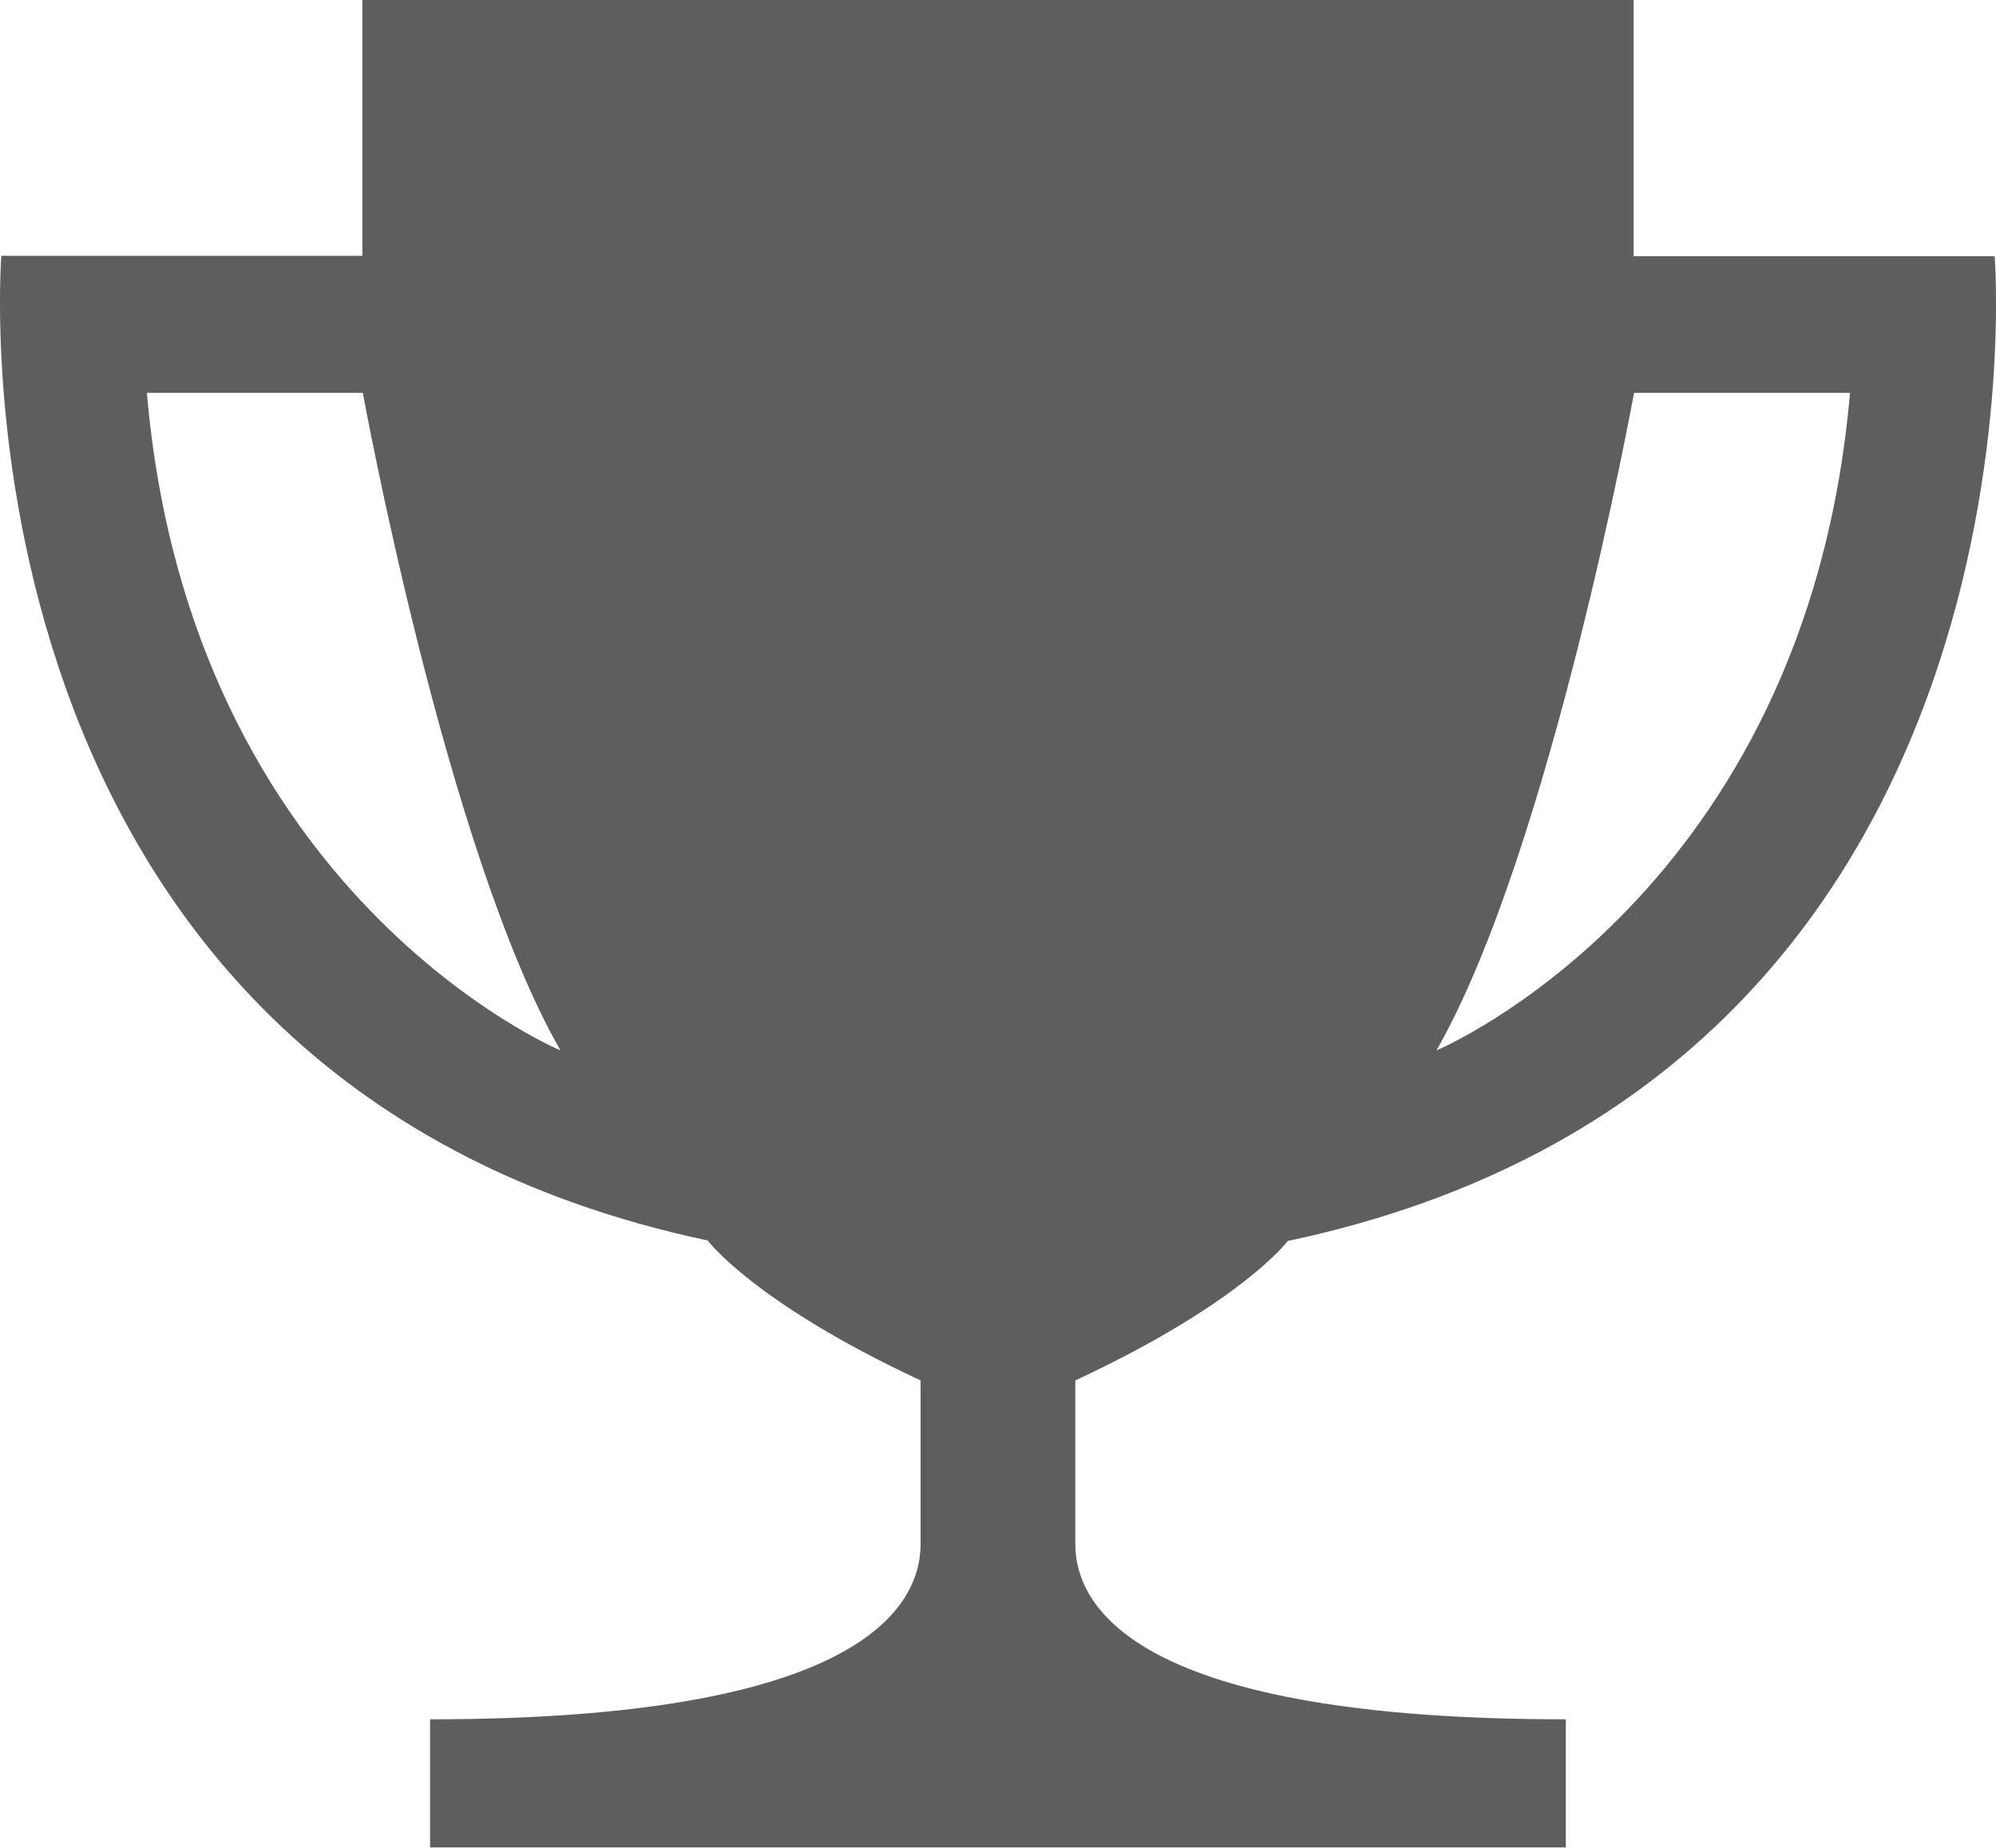 <svg width="27" height="25" viewBox="0 0 27 25" fill="none" xmlns="http://www.w3.org/2000/svg">
<path d="M17.426 16.788C27.863 14.576 26.982 3.467 26.982 3.467H22.098V0H4.902V3.461H0.018C0.018 3.461 -0.858 14.57 9.573 16.783C9.573 16.783 10.2 17.627 12.453 18.676V20.889C12.453 21.772 11.578 23.261 5.818 23.261V24.994H21.181V23.261C15.422 23.261 14.546 21.772 14.546 20.889V18.676C16.799 17.627 17.426 16.783 17.426 16.783V16.788ZM22.104 5.315H25.025C24.439 12.118 19.431 14.211 19.431 14.211C20.974 11.514 22.104 5.315 22.104 5.315ZM1.987 5.315H4.908C4.908 5.315 6.037 11.514 7.581 14.211C7.581 14.211 2.572 12.118 1.987 5.315Z" fill="#5E5E5E"/>
</svg>

